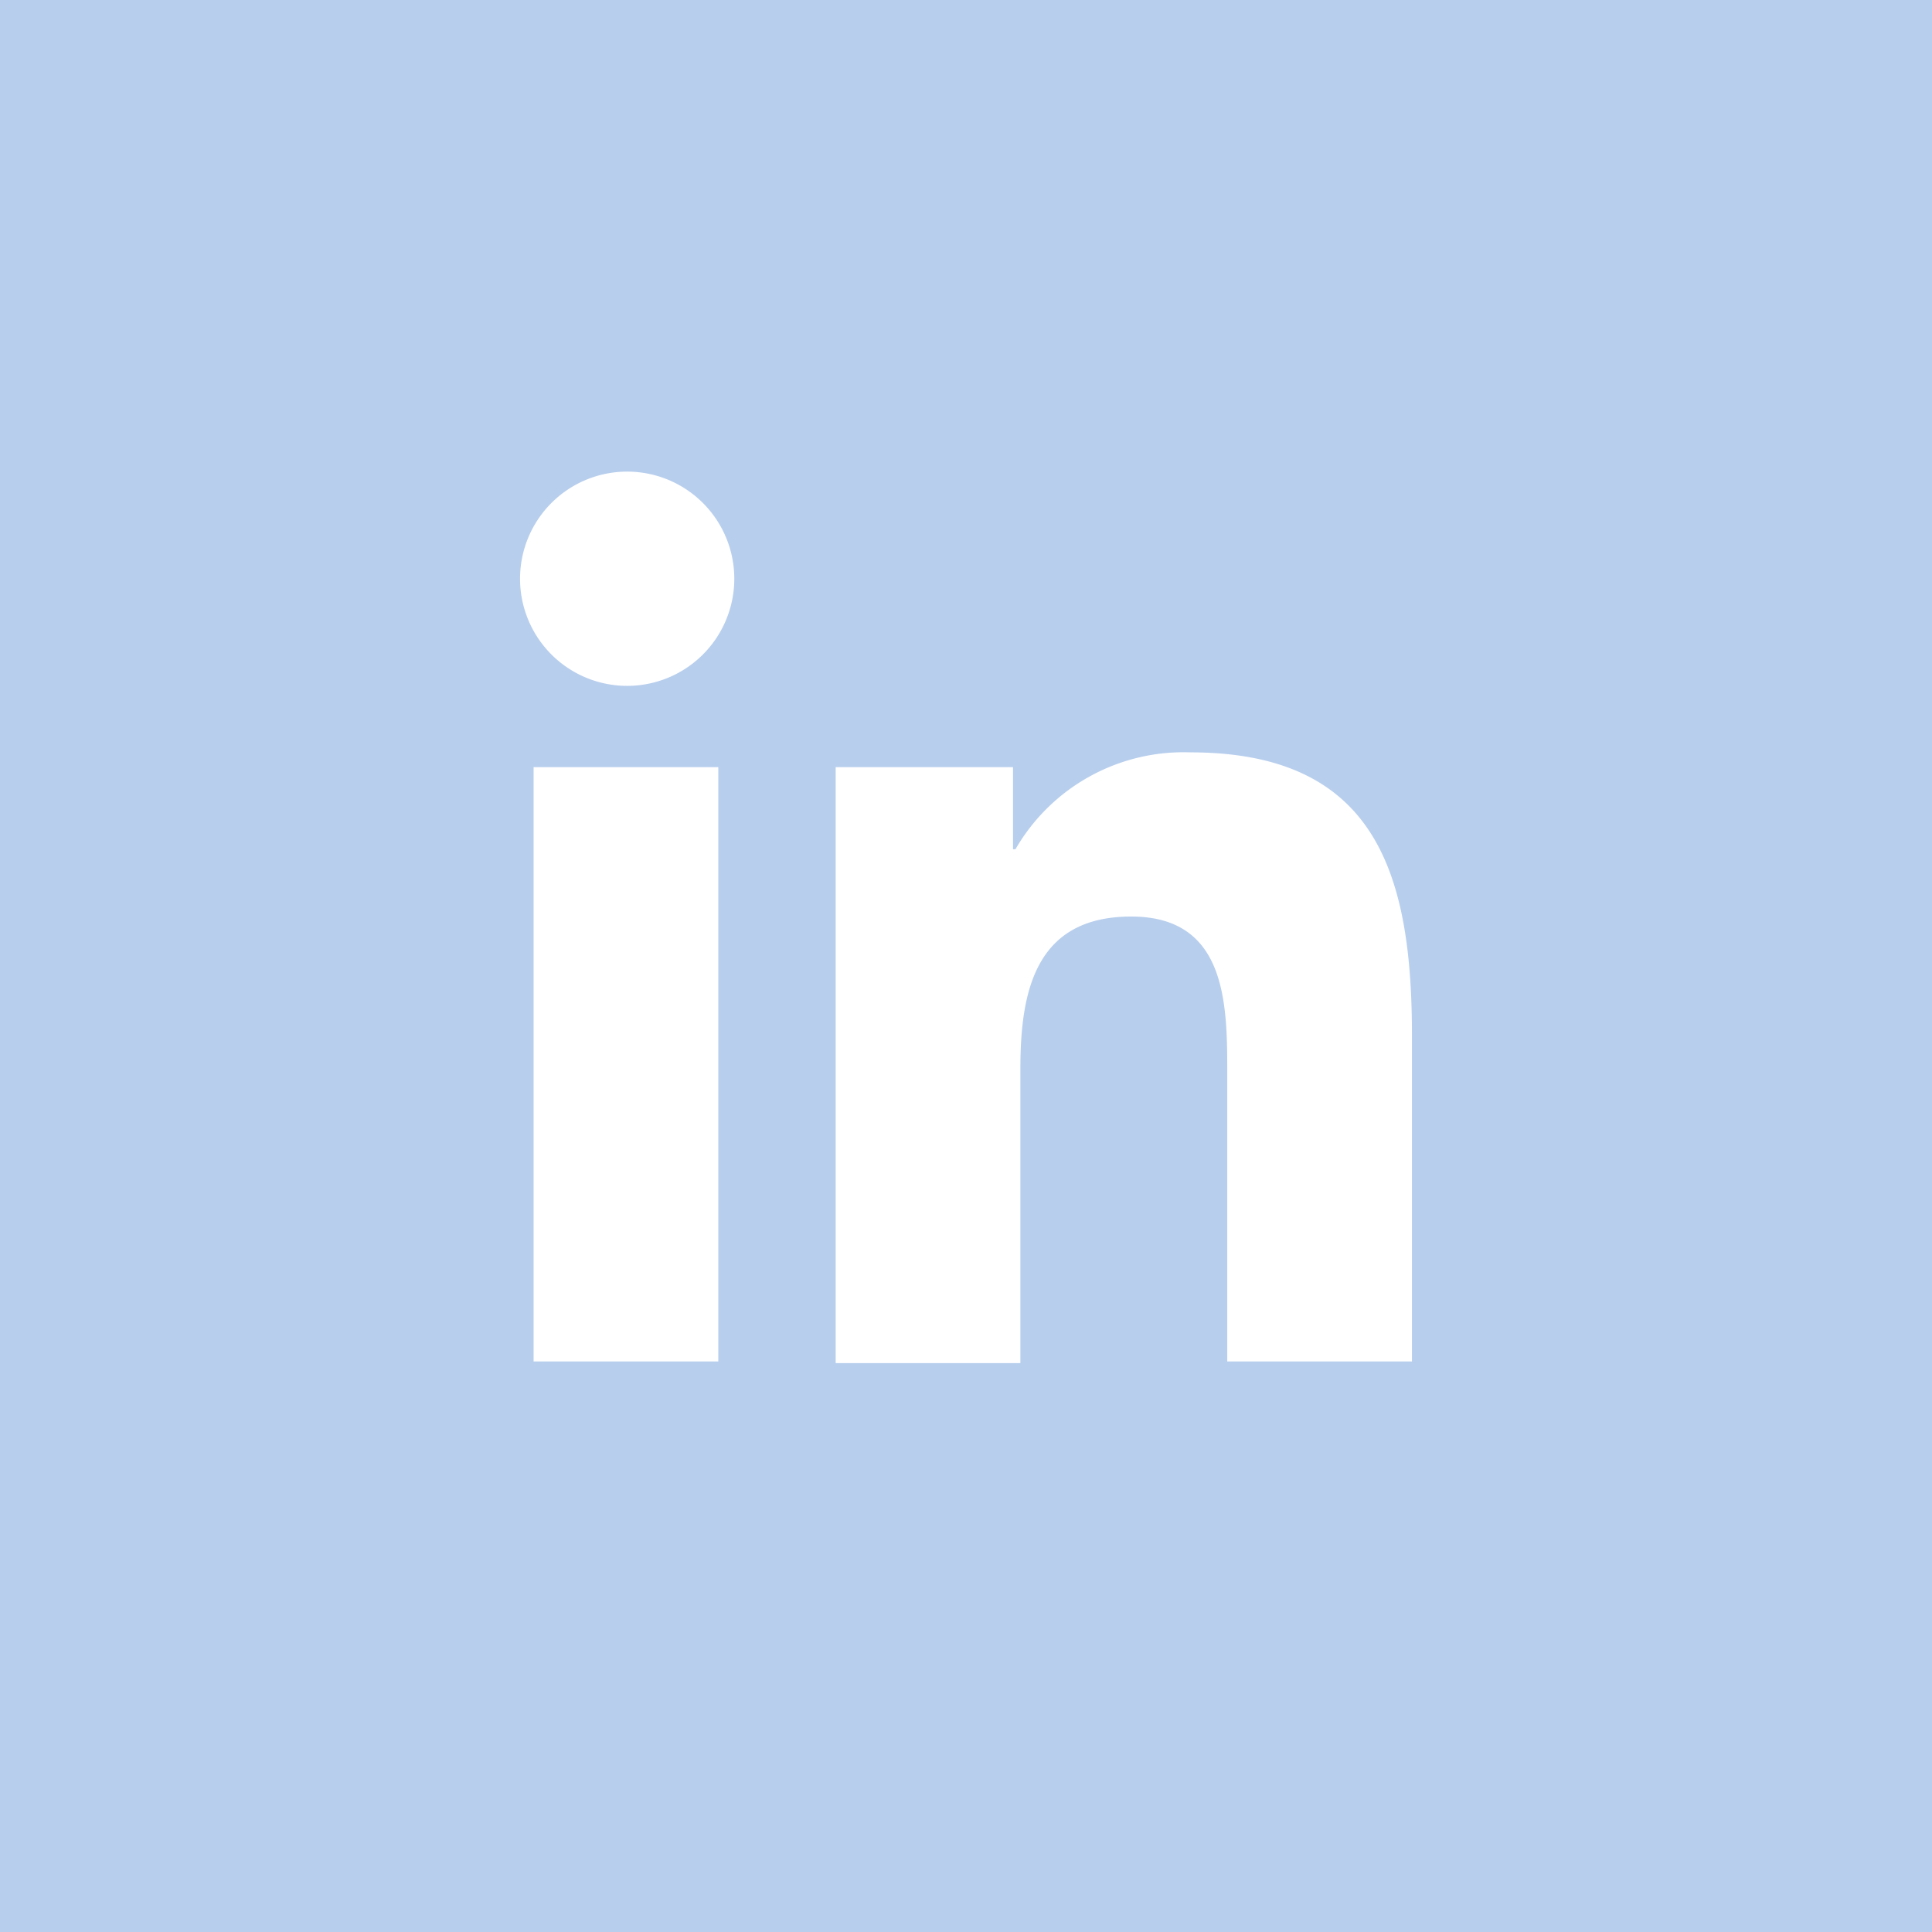 <svg xmlns="http://www.w3.org/2000/svg" viewBox="0 0 47.07 47.07"><defs><style>.cls-1{fill:#b7ceed;}.cls-2{fill:#fff;}</style></defs><g id="Layer_2" data-name="Layer 2"><g id="Layer_1-2" data-name="Layer 1"><rect class="cls-1" width="47.07" height="47.07"/><path class="cls-2" d="M15.28,11.49a2.61,2.61,0,1,1-2.61,2.61,2.61,2.61,0,0,1,2.61-2.61M13,18.69h4.5V33.17H13Z"/><path class="cls-2" d="M20.36,18.69h4.32v2h.06A4.73,4.73,0,0,1,29,18.33c4.55,0,5.4,3,5.4,6.9v7.94H29.9v-7c0-1.68,0-3.84-2.34-3.84s-2.7,1.83-2.7,3.71v7.17h-4.5Z"/></g></g></svg>